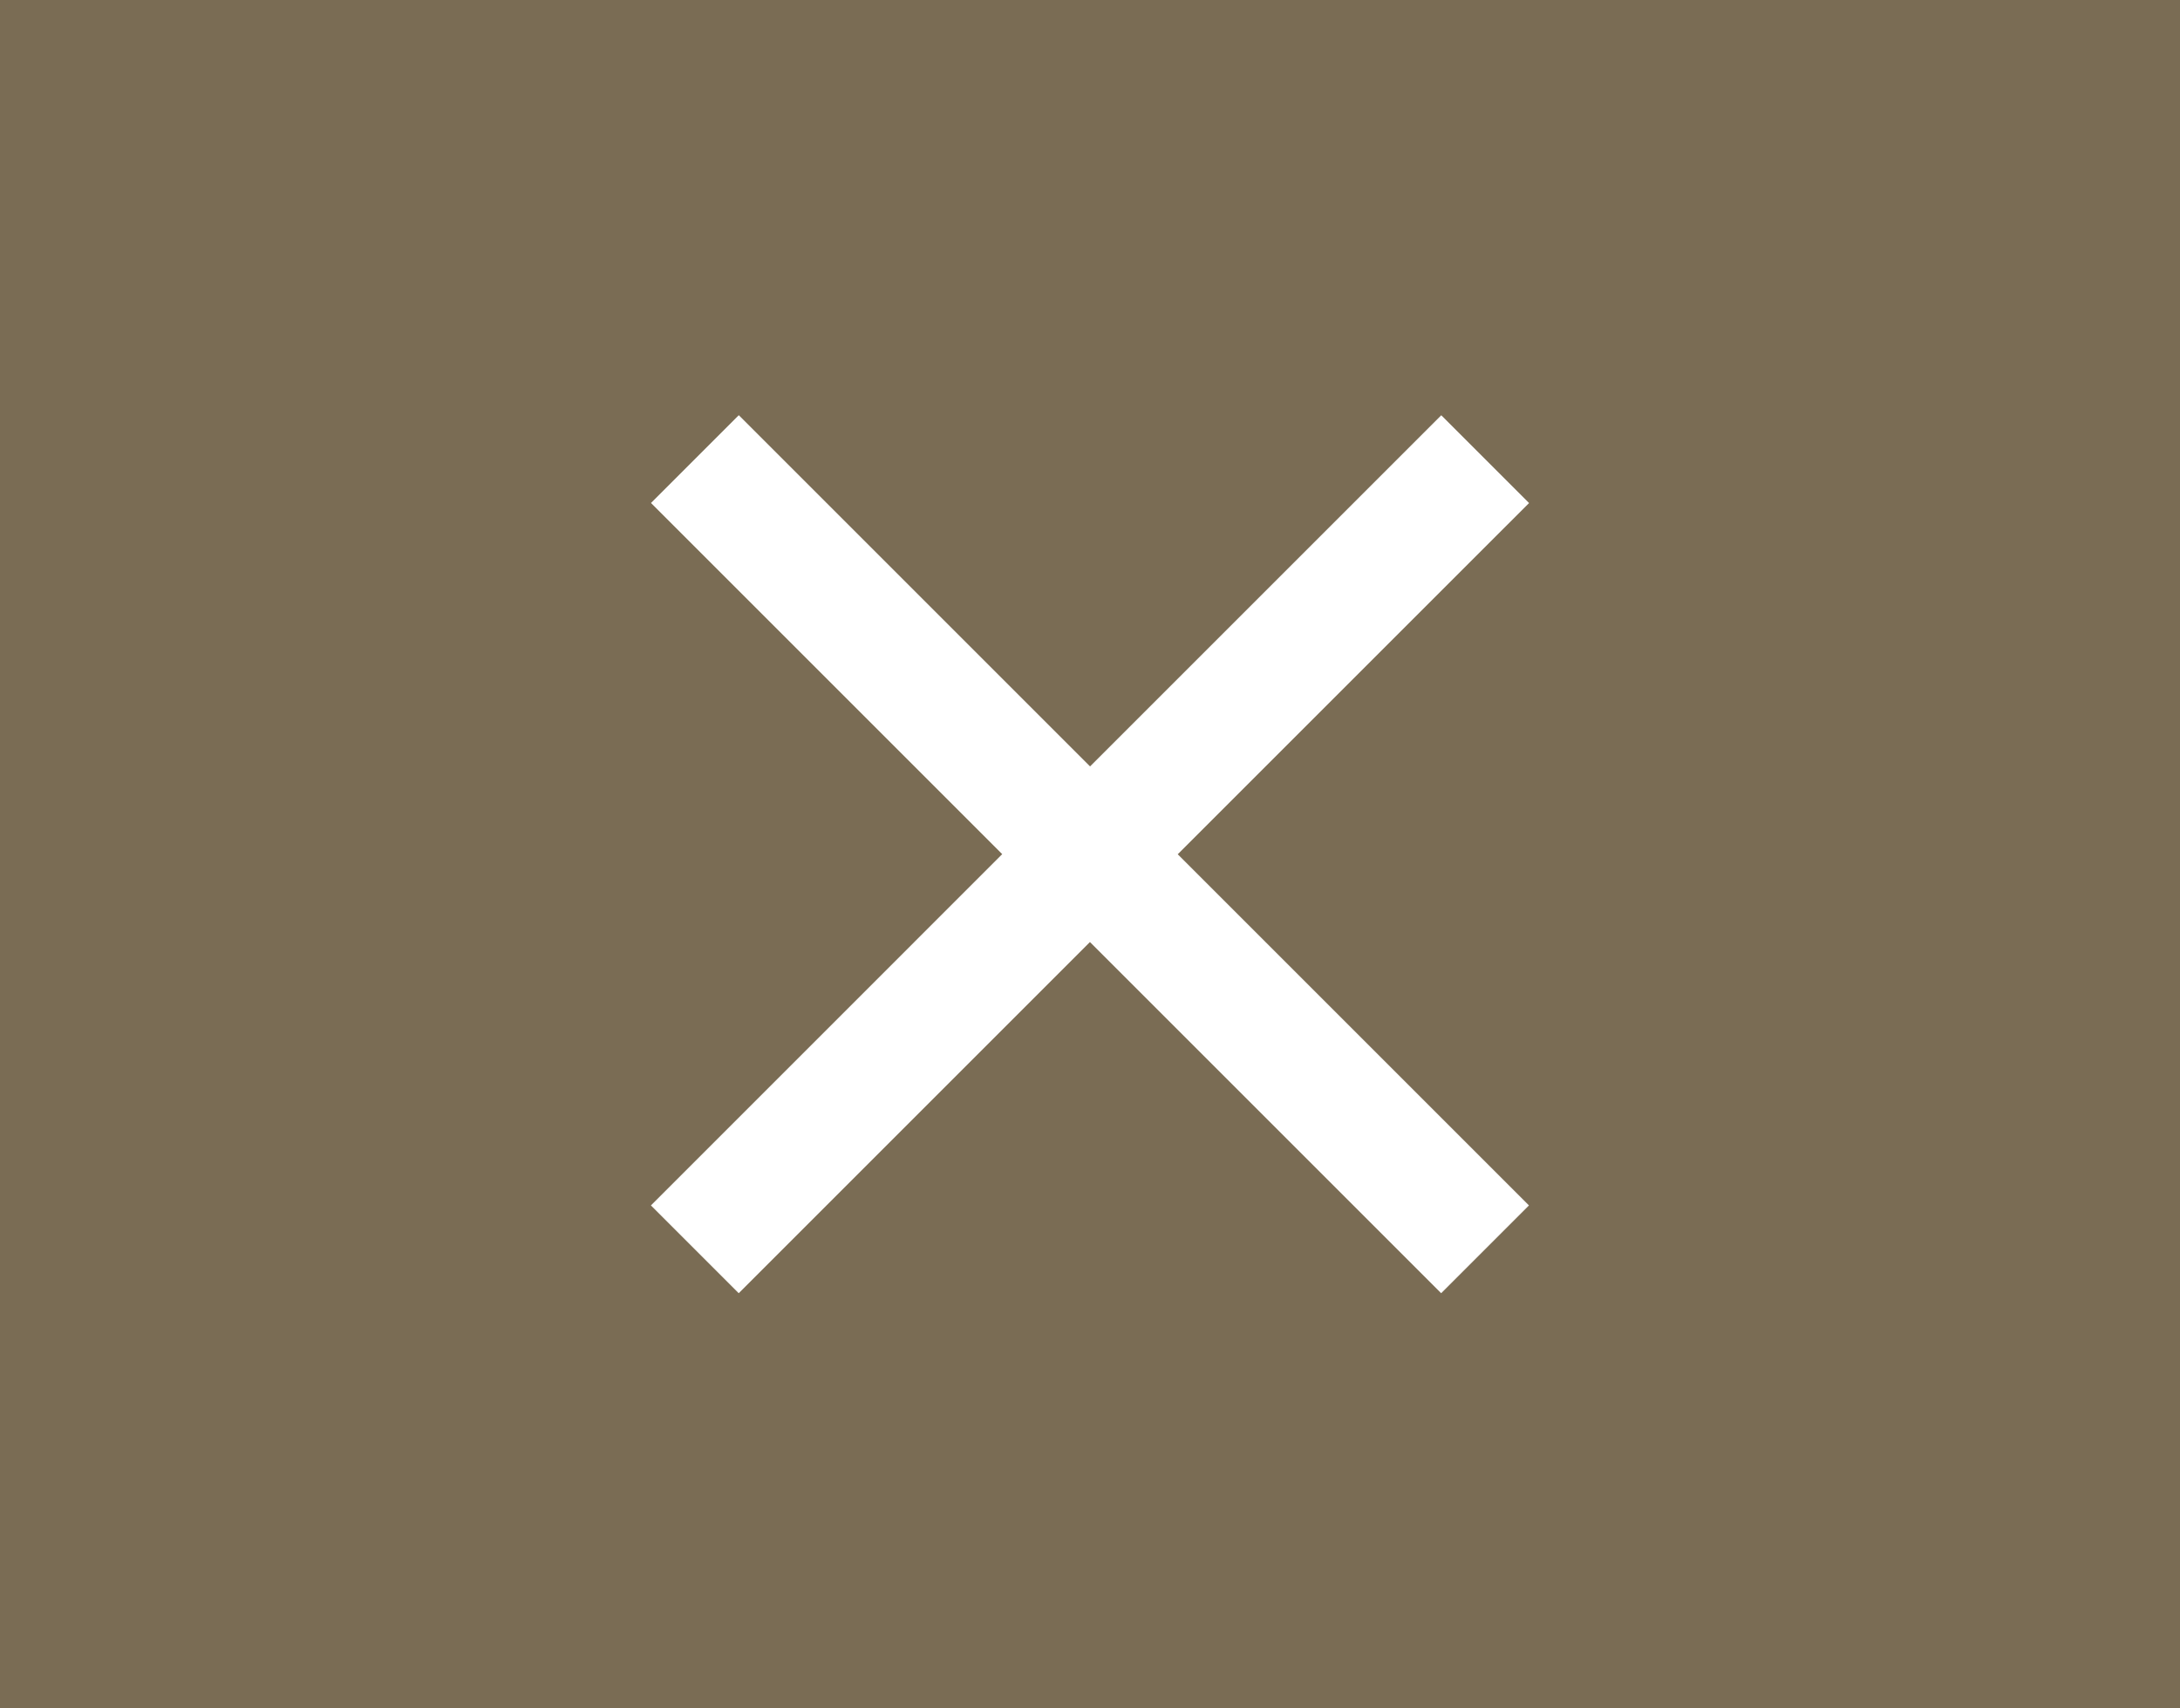 <svg xmlns="http://www.w3.org/2000/svg" width="37" height="29" viewBox="0 0 37 29">
  <g id="Grupo_1" data-name="Grupo 1" transform="translate(-1845 -611)">
    <rect id="Retângulo_3" data-name="Retângulo 3" width="37" height="29" transform="translate(1845 611)" fill="#7a6c54"/>
    <path id="Icon_ionic-md-close" data-name="Icon ionic-md-close" d="M22.427,9.014l-1.49-1.49-5.961,5.961L9.014,7.523l-1.49,1.49,5.961,5.961L7.523,20.937l1.49,1.49,5.961-5.961,5.961,5.961,1.49-1.49-5.961-5.961Z" transform="translate(1848.525 610.525)" fill="#fff"/>
  </g>
</svg>

